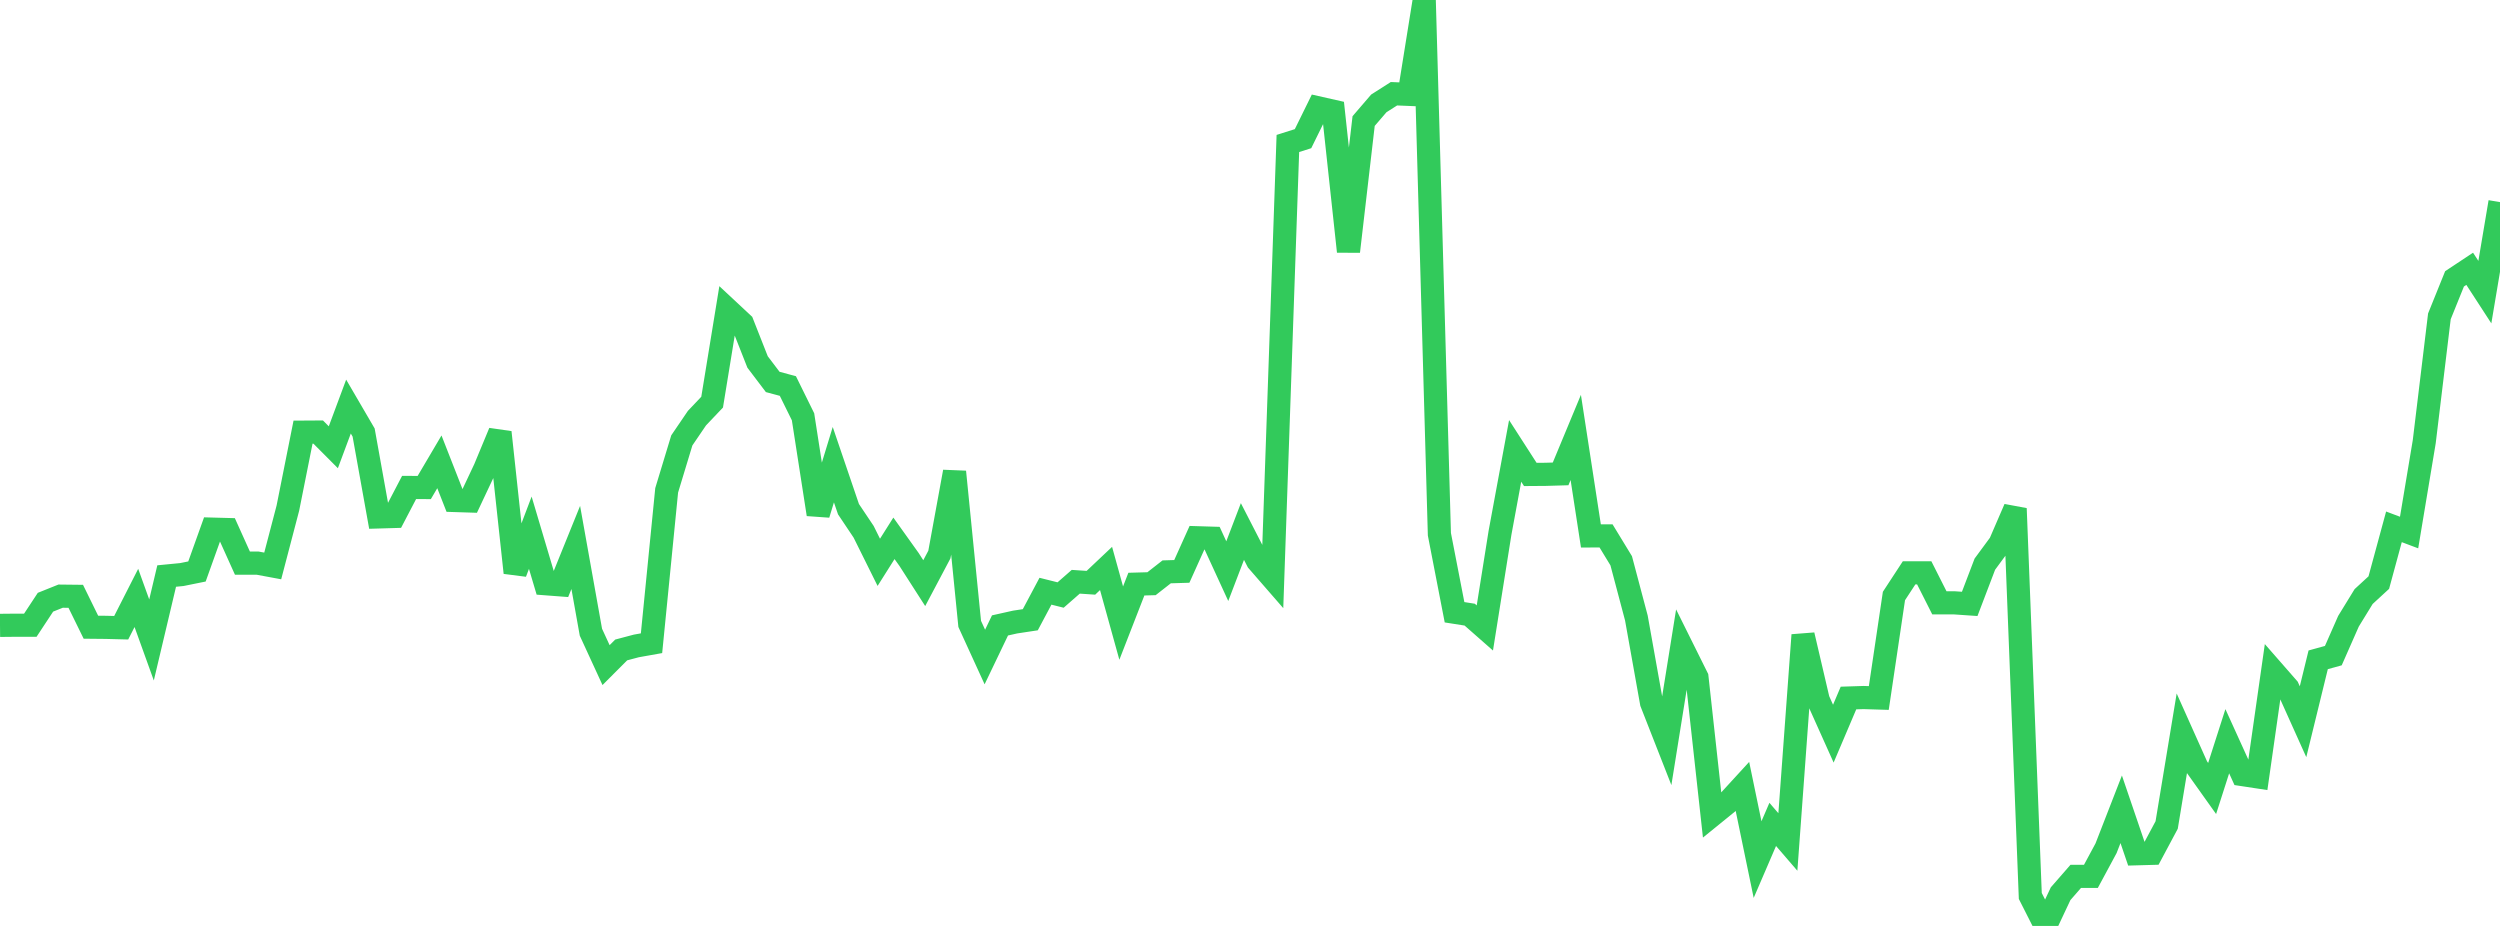 <?xml version="1.0" standalone="no"?>
<!DOCTYPE svg PUBLIC "-//W3C//DTD SVG 1.1//EN" "http://www.w3.org/Graphics/SVG/1.1/DTD/svg11.dtd">

<svg width="135" height="50" viewBox="0 0 135 50" preserveAspectRatio="none" 
  xmlns="http://www.w3.org/2000/svg"
  xmlns:xlink="http://www.w3.org/1999/xlink">


<polyline points="0.0, 33.77 0.818, 33.762 1.636, 33.763 2.455, 32.52 3.273, 32.192 4.091, 32.201 4.909, 33.869 5.727, 33.877 6.545, 33.898 7.364, 32.288 8.182, 34.558 9.0, 31.106 9.818, 31.026 10.636, 30.86 11.455, 28.573 12.273, 28.595 13.091, 30.409 13.909, 30.409 14.727, 30.561 15.545, 27.438 16.364, 23.336 17.182, 23.331 18.0, 24.152 18.818, 21.955 19.636, 23.357 20.455, 27.914 21.273, 27.89 22.091, 26.323 22.909, 26.326 23.727, 24.939 24.545, 27.027 25.364, 27.053 26.182, 25.316 27.0, 23.346 27.818, 30.924 28.636, 28.767 29.455, 31.521 30.273, 31.583 31.091, 29.562 31.909, 34.139 32.727, 35.916 33.545, 35.097 34.364, 34.88 35.182, 34.734 36.0, 26.478 36.818, 23.781 37.636, 22.579 38.455, 21.716 39.273, 16.707 40.091, 17.47 40.909, 19.546 41.727, 20.625 42.545, 20.845 43.364, 22.507 44.182, 27.773 45.0, 25.092 45.818, 27.495 46.636, 28.716 47.455, 30.366 48.273, 29.07 49.091, 30.215 49.909, 31.49 50.727, 29.945 51.545, 25.478 52.364, 33.691 53.182, 35.479 54.0, 33.773 54.818, 33.59 55.636, 33.466 56.455, 31.926 57.273, 32.131 58.091, 31.415 58.909, 31.47 59.727, 30.697 60.545, 33.648 61.364, 31.543 62.182, 31.52 63.0, 30.88 63.818, 30.855 64.636, 29.038 65.455, 29.063 66.273, 30.842 67.091, 28.701 67.909, 30.293 68.727, 31.233 69.545, 7.748 70.364, 7.488 71.182, 5.824 72.0, 6.009 72.818, 13.58 73.636, 6.537 74.455, 5.584 75.273, 5.062 76.091, 5.096 76.909, 0.0 77.727, 28.849 78.545, 33.062 79.364, 33.191 80.182, 33.91 81.0, 28.773 81.818, 24.349 82.636, 25.62 83.455, 25.614 84.273, 25.59 85.091, 23.621 85.909, 28.94 86.727, 28.939 87.545, 30.282 88.364, 33.371 89.182, 37.946 90.0, 40.033 90.818, 34.933 91.636, 36.579 92.455, 44.022 93.273, 43.358 94.091, 42.466 94.909, 46.418 95.727, 44.517 96.545, 45.467 97.364, 34.293 98.182, 37.795 99.0, 39.618 99.818, 37.693 100.636, 37.667 101.455, 37.692 102.273, 32.184 103.091, 30.933 103.909, 30.934 104.727, 32.554 105.545, 32.554 106.364, 32.61 107.182, 30.464 108.0, 29.353 108.818, 27.462 109.636, 48.382 110.455, 50.0 111.273, 48.261 112.091, 47.323 112.909, 47.324 113.727, 45.805 114.545, 43.701 115.364, 46.104 116.182, 46.081 117.0, 44.55 117.818, 39.599 118.636, 41.427 119.455, 42.578 120.273, 40.026 121.091, 41.827 121.909, 41.951 122.727, 36.217 123.545, 37.152 124.364, 38.973 125.182, 35.63 126.0, 35.404 126.818, 33.547 127.636, 32.214 128.455, 31.46 129.273, 28.449 130.091, 28.757 130.909, 23.853 131.727, 17.083 132.545, 15.058 133.364, 14.515 134.182, 15.775 135.0, 10.914" fill="none" stroke="#32ca5b" stroke-width="1.25"/>

</svg>